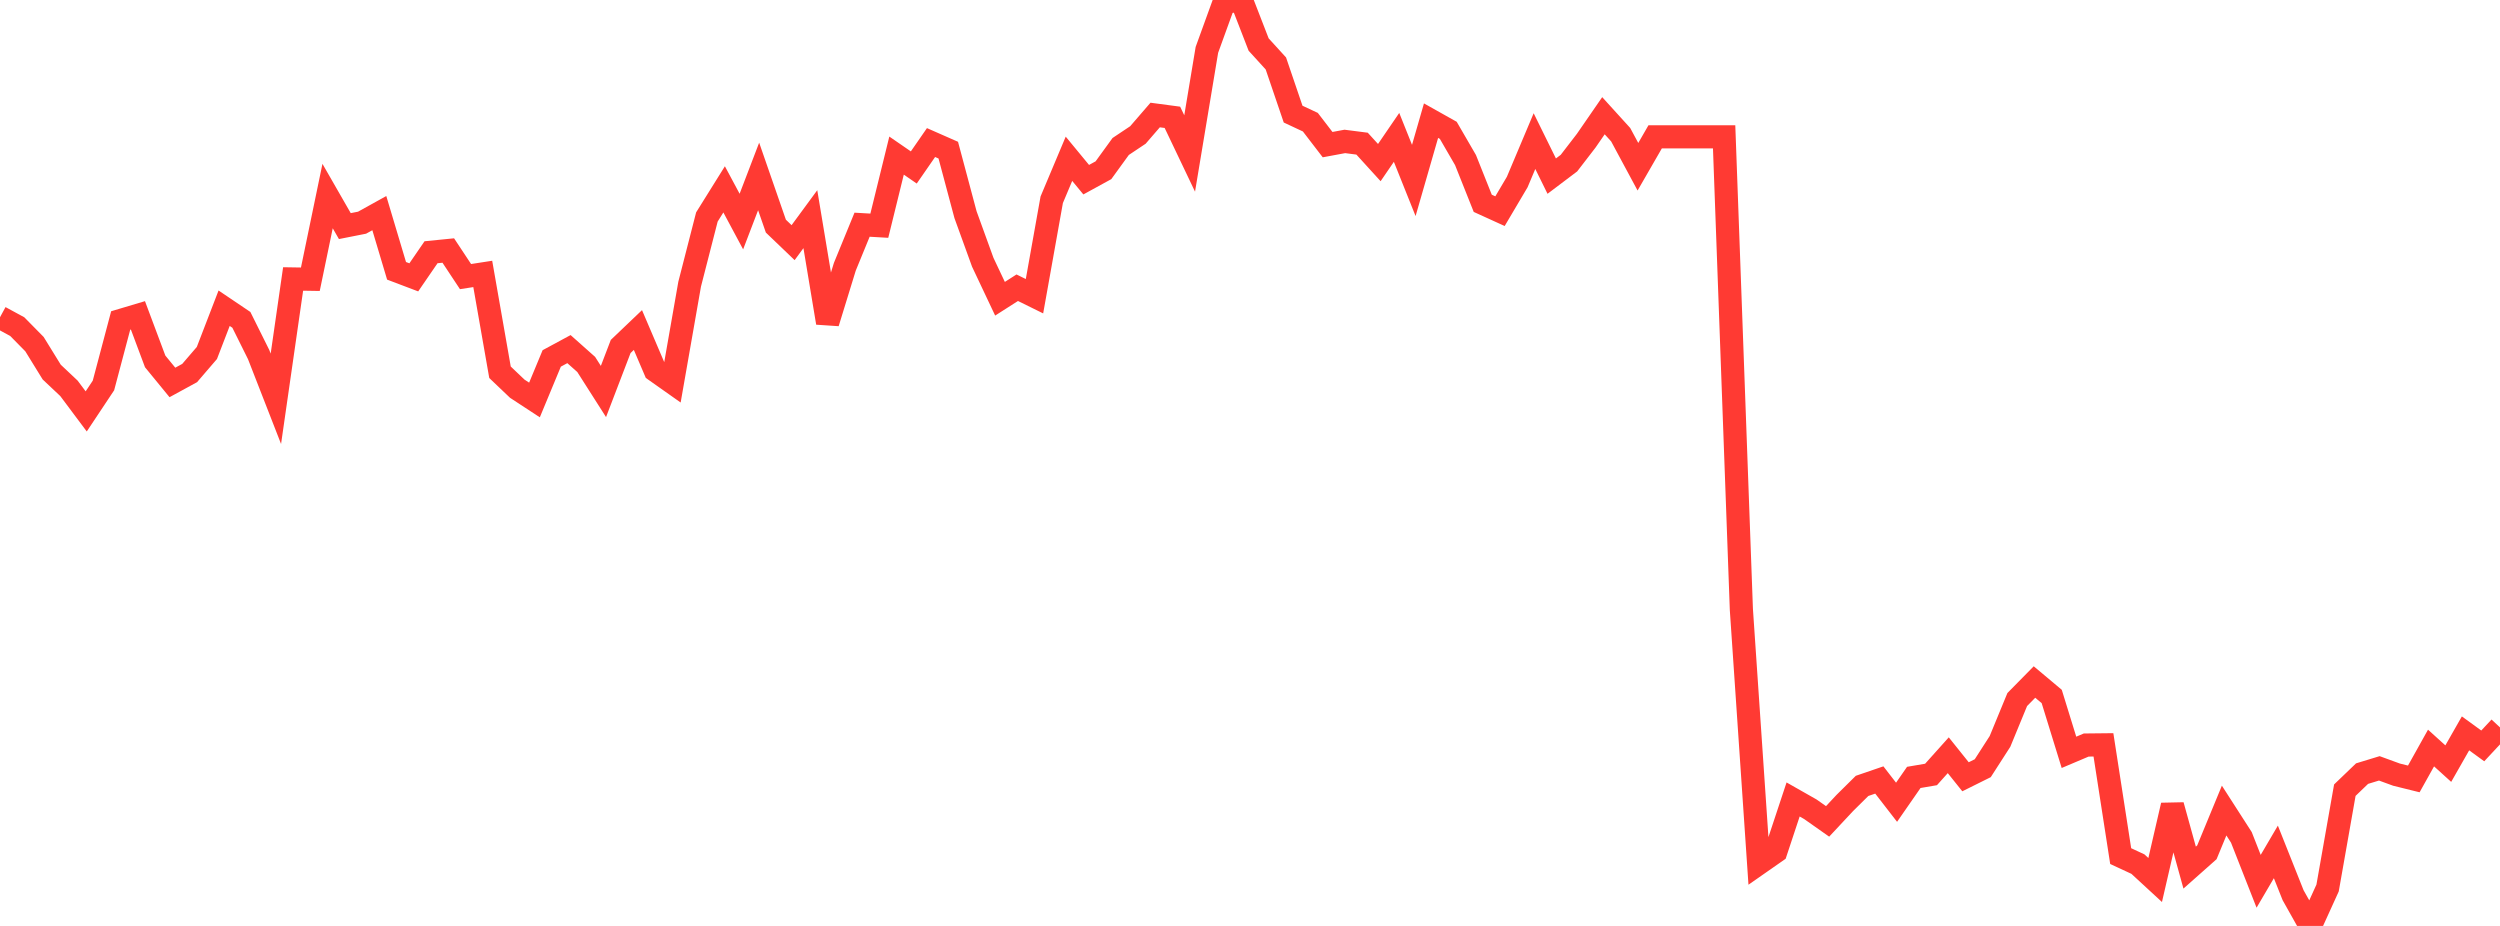 <?xml version="1.0" standalone="no"?>
<!DOCTYPE svg PUBLIC "-//W3C//DTD SVG 1.1//EN" "http://www.w3.org/Graphics/SVG/1.1/DTD/svg11.dtd">

<svg width="135" height="50" viewBox="0 0 135 50" preserveAspectRatio="none" 
  xmlns="http://www.w3.org/2000/svg"
  xmlns:xlink="http://www.w3.org/1999/xlink">


<polyline points="0.0, 17.132 0.931, 17.638 1.862, 18.583 2.793, 20.093 3.724, 20.971 4.655, 22.216 5.586, 20.816 6.517, 17.306 7.448, 17.028 8.379, 19.516 9.31, 20.652 10.241, 20.144 11.172, 19.061 12.103, 16.644 13.034, 17.272 13.966, 19.146 14.897, 21.534 15.828, 15.064 16.759, 15.079 17.69, 10.587 18.621, 12.209 19.552, 12.025 20.483, 11.509 21.414, 14.624 22.345, 14.977 23.276, 13.621 24.207, 13.528 25.138, 14.936 26.069, 14.792 27.0, 20.102 27.931, 20.989 28.862, 21.599 29.793, 19.355 30.724, 18.852 31.655, 19.68 32.586, 21.141 33.517, 18.709 34.448, 17.821 35.379, 20 36.31, 20.657 37.241, 15.345 38.172, 11.717 39.103, 10.225 40.034, 11.964 40.966, 9.528 41.897, 12.211 42.828, 13.103 43.759, 11.835 44.69, 17.431 45.621, 14.405 46.552, 12.134 47.483, 12.188 48.414, 8.402 49.345, 9.043 50.276, 7.698 51.207, 8.108 52.138, 11.594 53.069, 14.162 54.0, 16.132 54.931, 15.537 55.862, 15.996 56.793, 10.787 57.724, 8.574 58.655, 9.703 59.586, 9.193 60.517, 7.91 61.448, 7.288 62.379, 6.211 63.31, 6.335 64.241, 8.288 65.172, 2.693 66.103, 0.125 67.034, 0.0 67.966, 2.405 68.897, 3.427 69.828, 6.162 70.759, 6.598 71.69, 7.81 72.621, 7.637 73.552, 7.757 74.483, 8.78 75.414, 7.418 76.345, 9.745 77.276, 6.515 78.207, 7.038 79.138, 8.644 80.069, 10.979 81.0, 11.403 81.931, 9.828 82.862, 7.62 83.793, 9.511 84.724, 8.808 85.655, 7.599 86.586, 6.249 87.517, 7.274 88.448, 9.004 89.379, 7.388 90.31, 7.388 91.241, 7.388 92.172, 7.388 93.103, 7.388 94.034, 32.913 94.966, 46.63 95.897, 45.98 96.828, 43.171 97.759, 43.7 98.69, 44.355 99.621, 43.359 100.552, 42.438 101.483, 42.119 102.414, 43.322 103.345, 41.98 104.276, 41.821 105.207, 40.783 106.138, 41.946 107.069, 41.483 108.0, 40.036 108.931, 37.775 109.862, 36.829 110.793, 37.61 111.724, 40.626 112.655, 40.232 113.586, 40.222 114.517, 46.229 115.448, 46.662 116.379, 47.52 117.31, 43.487 118.241, 46.851 119.172, 46.025 120.103, 43.77 121.034, 45.218 121.966, 47.59 122.897, 46.003 123.828, 48.342 124.759, 50.0 125.69, 47.952 126.621, 42.669 127.552, 41.775 128.483, 41.491 129.414, 41.831 130.345, 42.062 131.276, 40.393 132.207, 41.236 133.138, 39.602 134.069, 40.279 135.0, 39.28" fill="none" stroke="#ff3a33" stroke-width="1.25"/>

</svg>